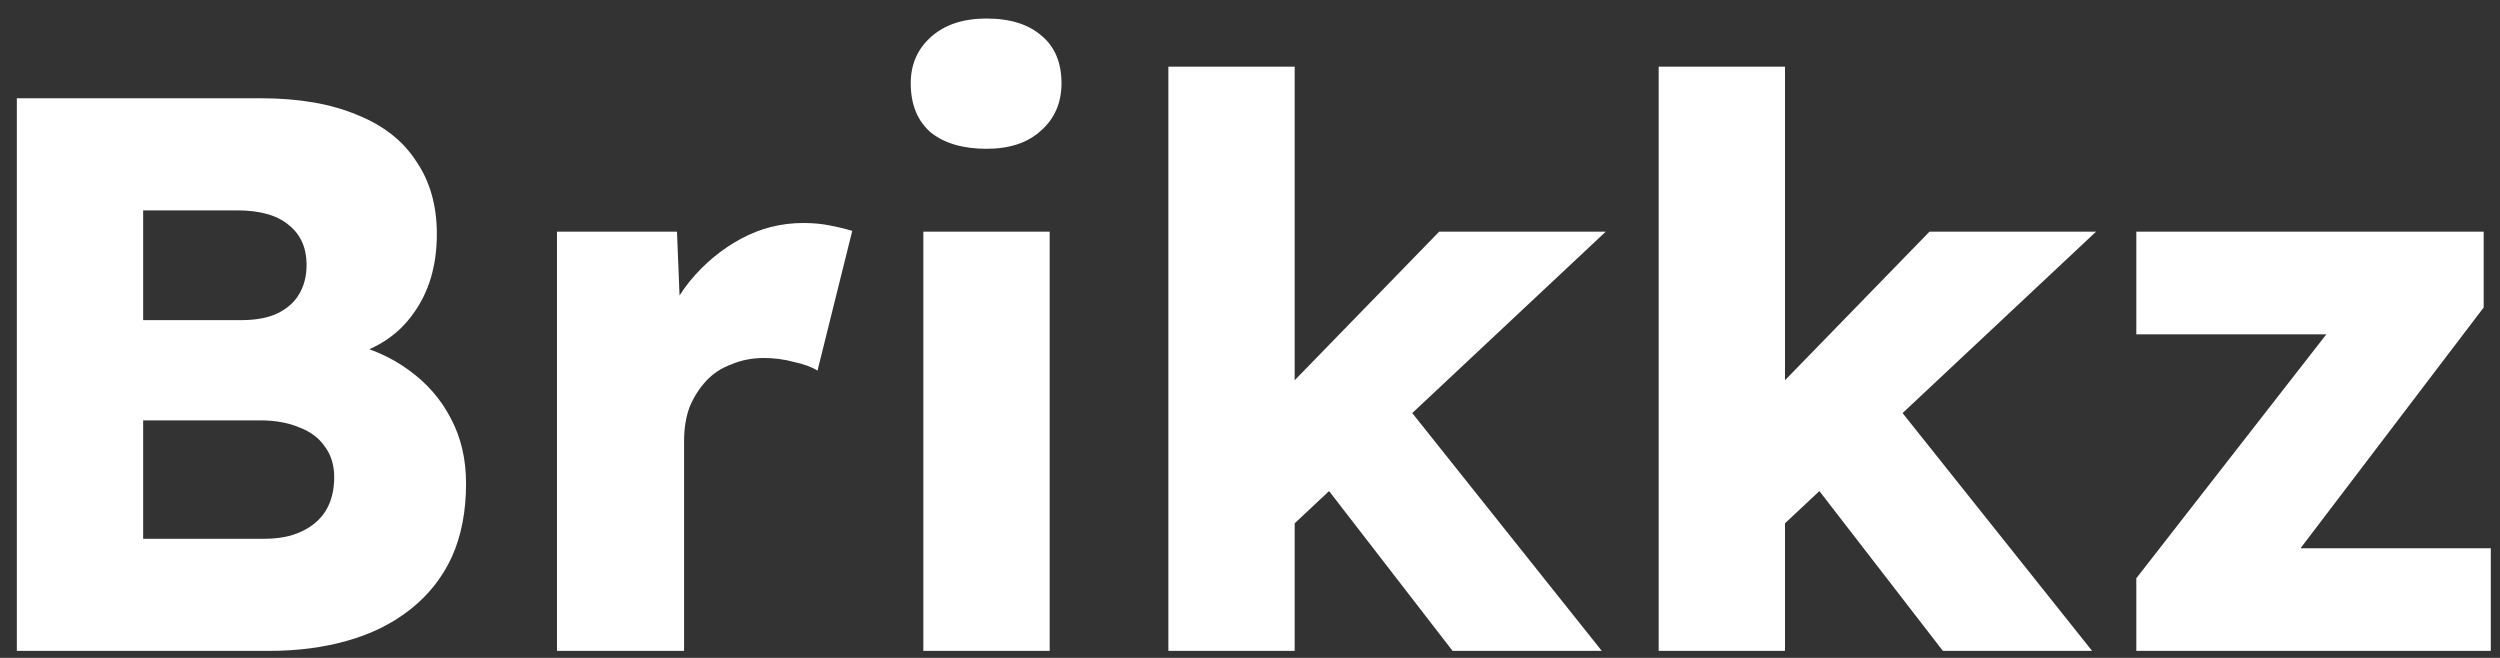 <svg width="95" height="25" viewBox="0 0 95 25" fill="none" xmlns="http://www.w3.org/2000/svg">
<rect x="0" y="0" width="95" height="25" fill="#333333" stroke="none"/>
<path d="M0.64 24.734V3.734H9.91C11.35 3.734 12.57 3.944 13.57 4.364C14.57 4.764 15.32 5.354 15.82 6.134C16.34 6.894 16.6 7.814 16.6 8.894C16.6 10.094 16.3 11.104 15.7 11.924C15.12 12.744 14.27 13.294 13.15 13.574L13.09 13.004C14.03 13.204 14.84 13.554 15.52 14.054C16.22 14.554 16.76 15.174 17.14 15.914C17.52 16.634 17.71 17.454 17.71 18.374C17.71 19.434 17.53 20.364 17.17 21.164C16.81 21.944 16.29 22.604 15.61 23.144C14.93 23.684 14.13 24.084 13.21 24.344C12.31 24.604 11.31 24.734 10.21 24.734H0.64ZM5.44 20.474H10.03C10.59 20.474 11.06 20.384 11.44 20.204C11.84 20.024 12.15 19.764 12.37 19.424C12.59 19.064 12.7 18.634 12.7 18.134C12.7 17.674 12.58 17.284 12.34 16.964C12.12 16.644 11.8 16.404 11.38 16.244C10.96 16.064 10.46 15.974 9.88 15.974H5.44V20.474ZM5.44 12.164H9.19C9.71 12.164 10.15 12.084 10.51 11.924C10.89 11.744 11.17 11.504 11.35 11.204C11.55 10.884 11.65 10.504 11.65 10.064C11.65 9.424 11.43 8.924 10.99 8.564C10.55 8.184 9.89 7.994 9.01 7.994H5.44V12.164ZM21.165 24.734V8.804H25.725L25.935 13.994L25.035 13.004C25.275 12.144 25.665 11.374 26.205 10.694C26.765 10.014 27.415 9.474 28.155 9.074C28.895 8.674 29.685 8.474 30.525 8.474C30.885 8.474 31.215 8.504 31.515 8.564C31.835 8.624 32.125 8.694 32.385 8.774L31.065 14.084C30.845 13.944 30.545 13.834 30.165 13.754C29.805 13.654 29.425 13.604 29.025 13.604C28.585 13.604 28.175 13.684 27.795 13.844C27.415 13.984 27.095 14.194 26.835 14.474C26.575 14.754 26.365 15.084 26.205 15.464C26.065 15.844 25.995 16.274 25.995 16.754V24.734H21.165ZM35.087 24.734V8.804H39.888V24.734H35.087ZM37.487 5.654C36.587 5.654 35.877 5.444 35.358 5.024C34.858 4.584 34.608 3.964 34.608 3.164C34.608 2.444 34.867 1.854 35.388 1.394C35.907 0.934 36.608 0.704 37.487 0.704C38.388 0.704 39.087 0.924 39.587 1.364C40.087 1.784 40.337 2.384 40.337 3.164C40.337 3.904 40.078 4.504 39.557 4.964C39.057 5.424 38.367 5.654 37.487 5.654ZM49.018 20.054L47.248 16.454L54.688 8.804H61.018L49.018 20.054ZM44.398 24.734V2.534H49.198V24.734H44.398ZM55.198 24.734L49.588 17.474L52.978 14.834L60.868 24.734H55.198ZM67.65 20.054L65.88 16.454L73.32 8.804H79.65L67.65 20.054ZM63.03 24.734V2.534H67.83V24.734H63.03ZM73.83 24.734L68.22 17.474L71.61 14.834L79.5 24.734H73.83ZM81.18 24.734V21.974L89.64 11.114V12.704H81.18V8.804H94.38V11.684L86.37 22.214L86.25 20.834H94.65V24.734H81.18Z" fill="white"/>
</svg>
